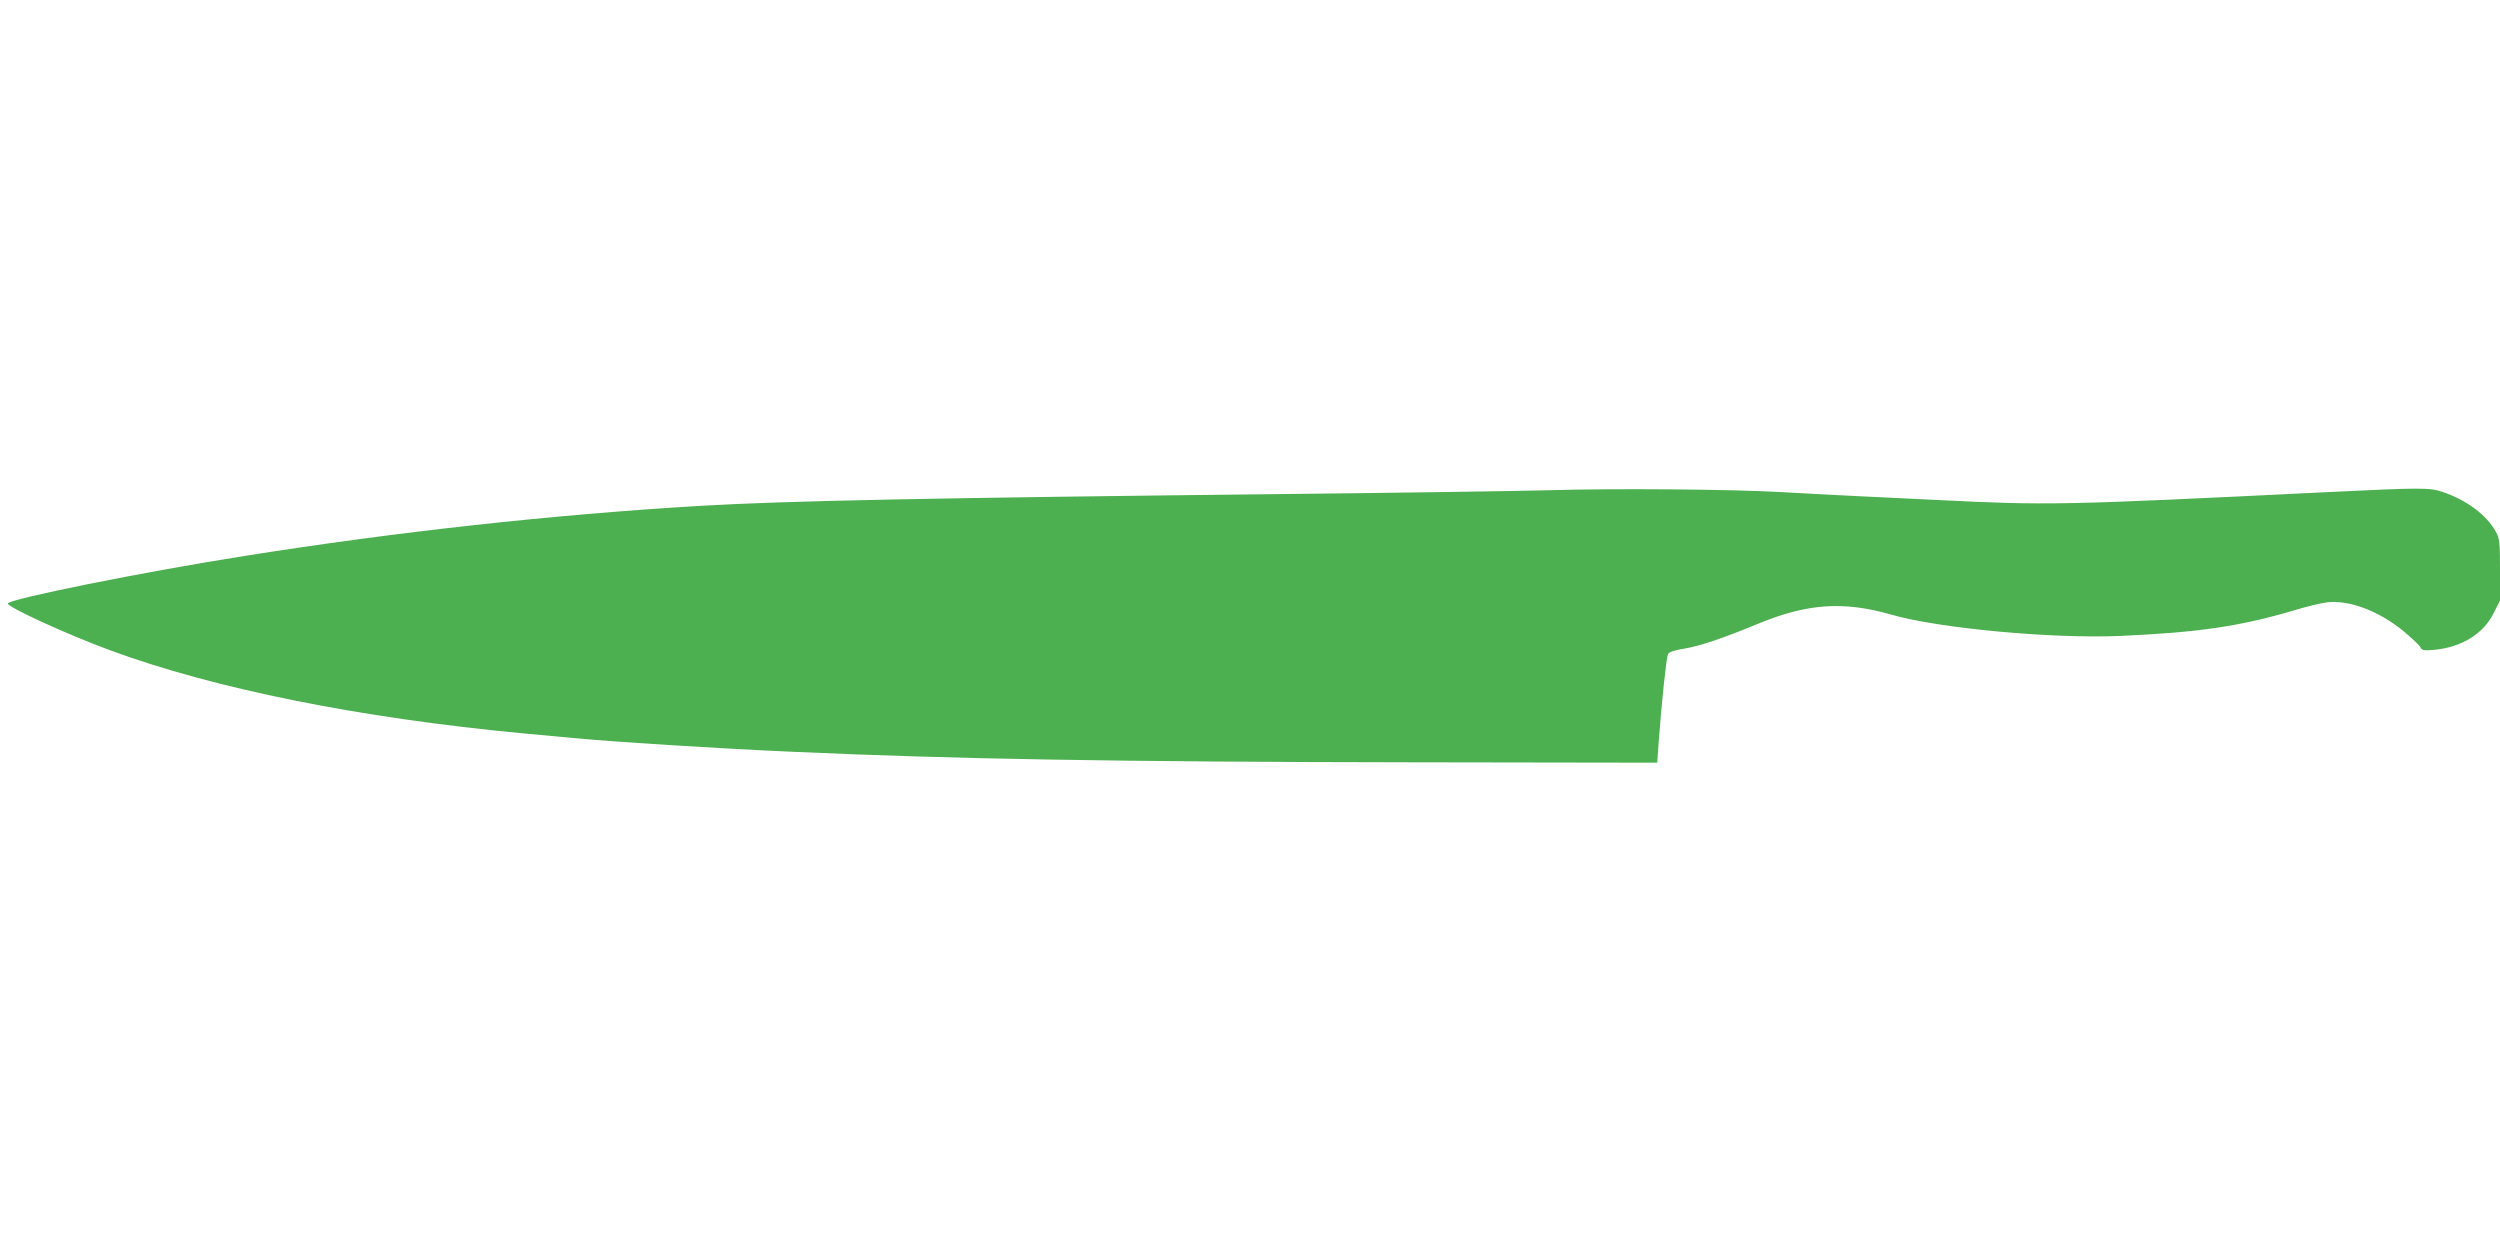 <?xml version="1.0" standalone="no"?>
<!DOCTYPE svg PUBLIC "-//W3C//DTD SVG 20010904//EN"
 "http://www.w3.org/TR/2001/REC-SVG-20010904/DTD/svg10.dtd">
<svg version="1.0" xmlns="http://www.w3.org/2000/svg"
 width="1280pt" height="640pt" viewBox="0 0 1280 640"
 preserveAspectRatio="xMidYMid meet">
<g transform="translate(0,640) scale(0.1,-0.1)"
fill="#4caf50" stroke="none">
<path d="M7930 3890 c-151 -4 -743 -13 -1315 -19 -1837 -20 -2588 -35 -3030
-61 -758 -45 -1555 -133 -2330 -256 -521 -82 -1215 -222 -1215 -244 0 -19 296
-155 520 -238 535 -198 1281 -348 2120 -427 91 -8 212 -20 270 -25 201 -19
740 -53 1105 -69 816 -37 1668 -52 3165 -54 l1265 -2 7 100 c15 205 40 440 48
456 6 11 34 20 83 28 80 13 196 52 382 129 249 102 434 115 675 46 244 -71
827 -125 1175 -110 406 18 618 50 894 132 63 19 137 37 166 40 112 13 260 -42
388 -145 42 -35 82 -72 88 -83 10 -19 18 -20 73 -15 139 13 251 82 303 187
l33 65 0 157 c0 141 -2 161 -21 195 -47 86 -149 162 -272 204 -67 23 -107 23
-597 -1 -1366 -67 -1421 -68 -1990 -40 -113 5 -299 15 -415 20 -115 6 -293 15
-395 21 -255 14 -849 19 -1180 9z"/>
</g>
</svg>

